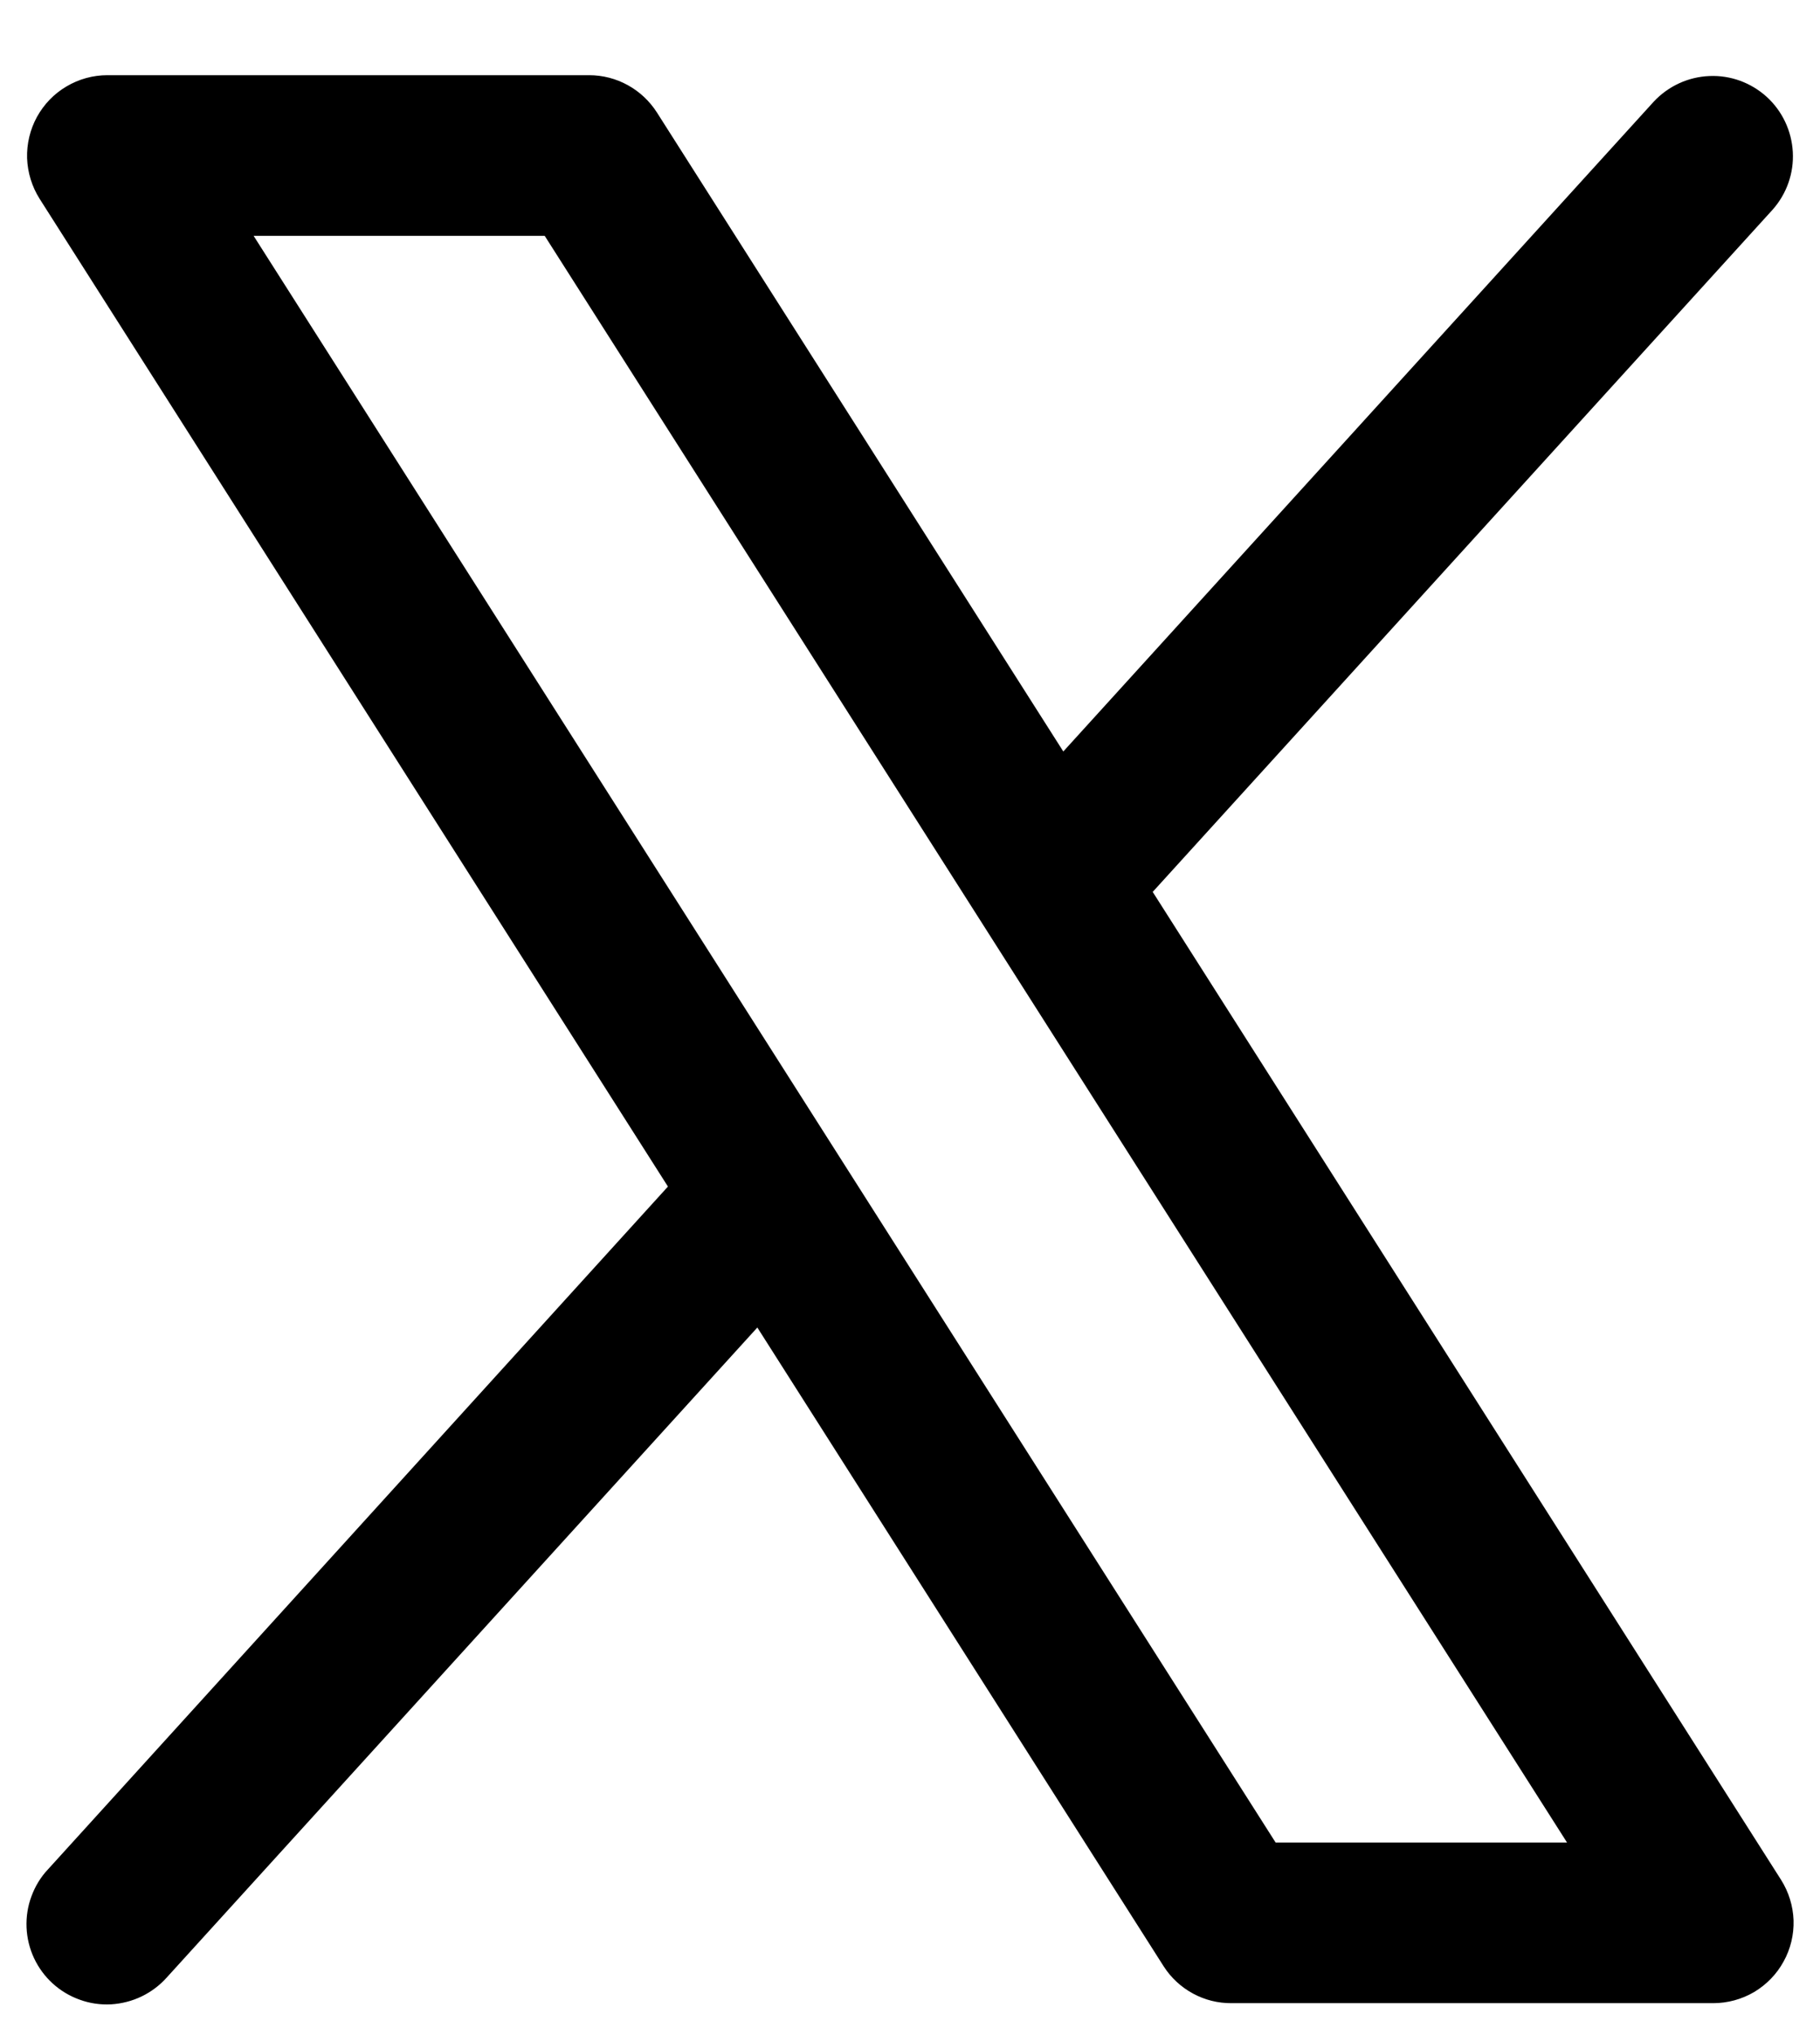 <svg width="17" height="19" viewBox="0 0 17 19" fill="none" xmlns="http://www.w3.org/2000/svg">
<path d="M16.636 17.55L10.767 8.327L16.558 1.957C16.689 1.809 16.757 1.616 16.746 1.419C16.735 1.222 16.648 1.037 16.502 0.904C16.355 0.771 16.163 0.701 15.966 0.71C15.769 0.718 15.583 0.804 15.448 0.948L9.932 7.016L6.136 1.05C6.068 0.944 5.975 0.856 5.864 0.795C5.754 0.734 5.629 0.702 5.503 0.702H1.003C0.869 0.702 0.737 0.738 0.621 0.807C0.505 0.875 0.41 0.974 0.345 1.092C0.281 1.209 0.249 1.343 0.253 1.477C0.258 1.611 0.298 1.742 0.37 1.856L6.239 11.078L0.448 17.453C0.38 17.525 0.328 17.611 0.294 17.704C0.259 17.797 0.244 17.896 0.248 17.995C0.252 18.094 0.276 18.192 0.318 18.282C0.36 18.371 0.419 18.452 0.493 18.519C0.566 18.585 0.652 18.637 0.746 18.67C0.839 18.704 0.938 18.718 1.037 18.713C1.136 18.707 1.234 18.682 1.323 18.639C1.412 18.596 1.492 18.536 1.558 18.462L7.074 12.394L10.87 18.359C10.938 18.465 11.032 18.552 11.143 18.612C11.253 18.672 11.377 18.703 11.503 18.702H16.003C16.137 18.702 16.269 18.666 16.385 18.598C16.5 18.529 16.596 18.431 16.66 18.313C16.725 18.196 16.757 18.063 16.753 17.928C16.748 17.794 16.708 17.664 16.636 17.55ZM11.915 17.202L2.369 2.202H5.088L14.637 17.202H11.915Z" fill="black"/>
</svg>
